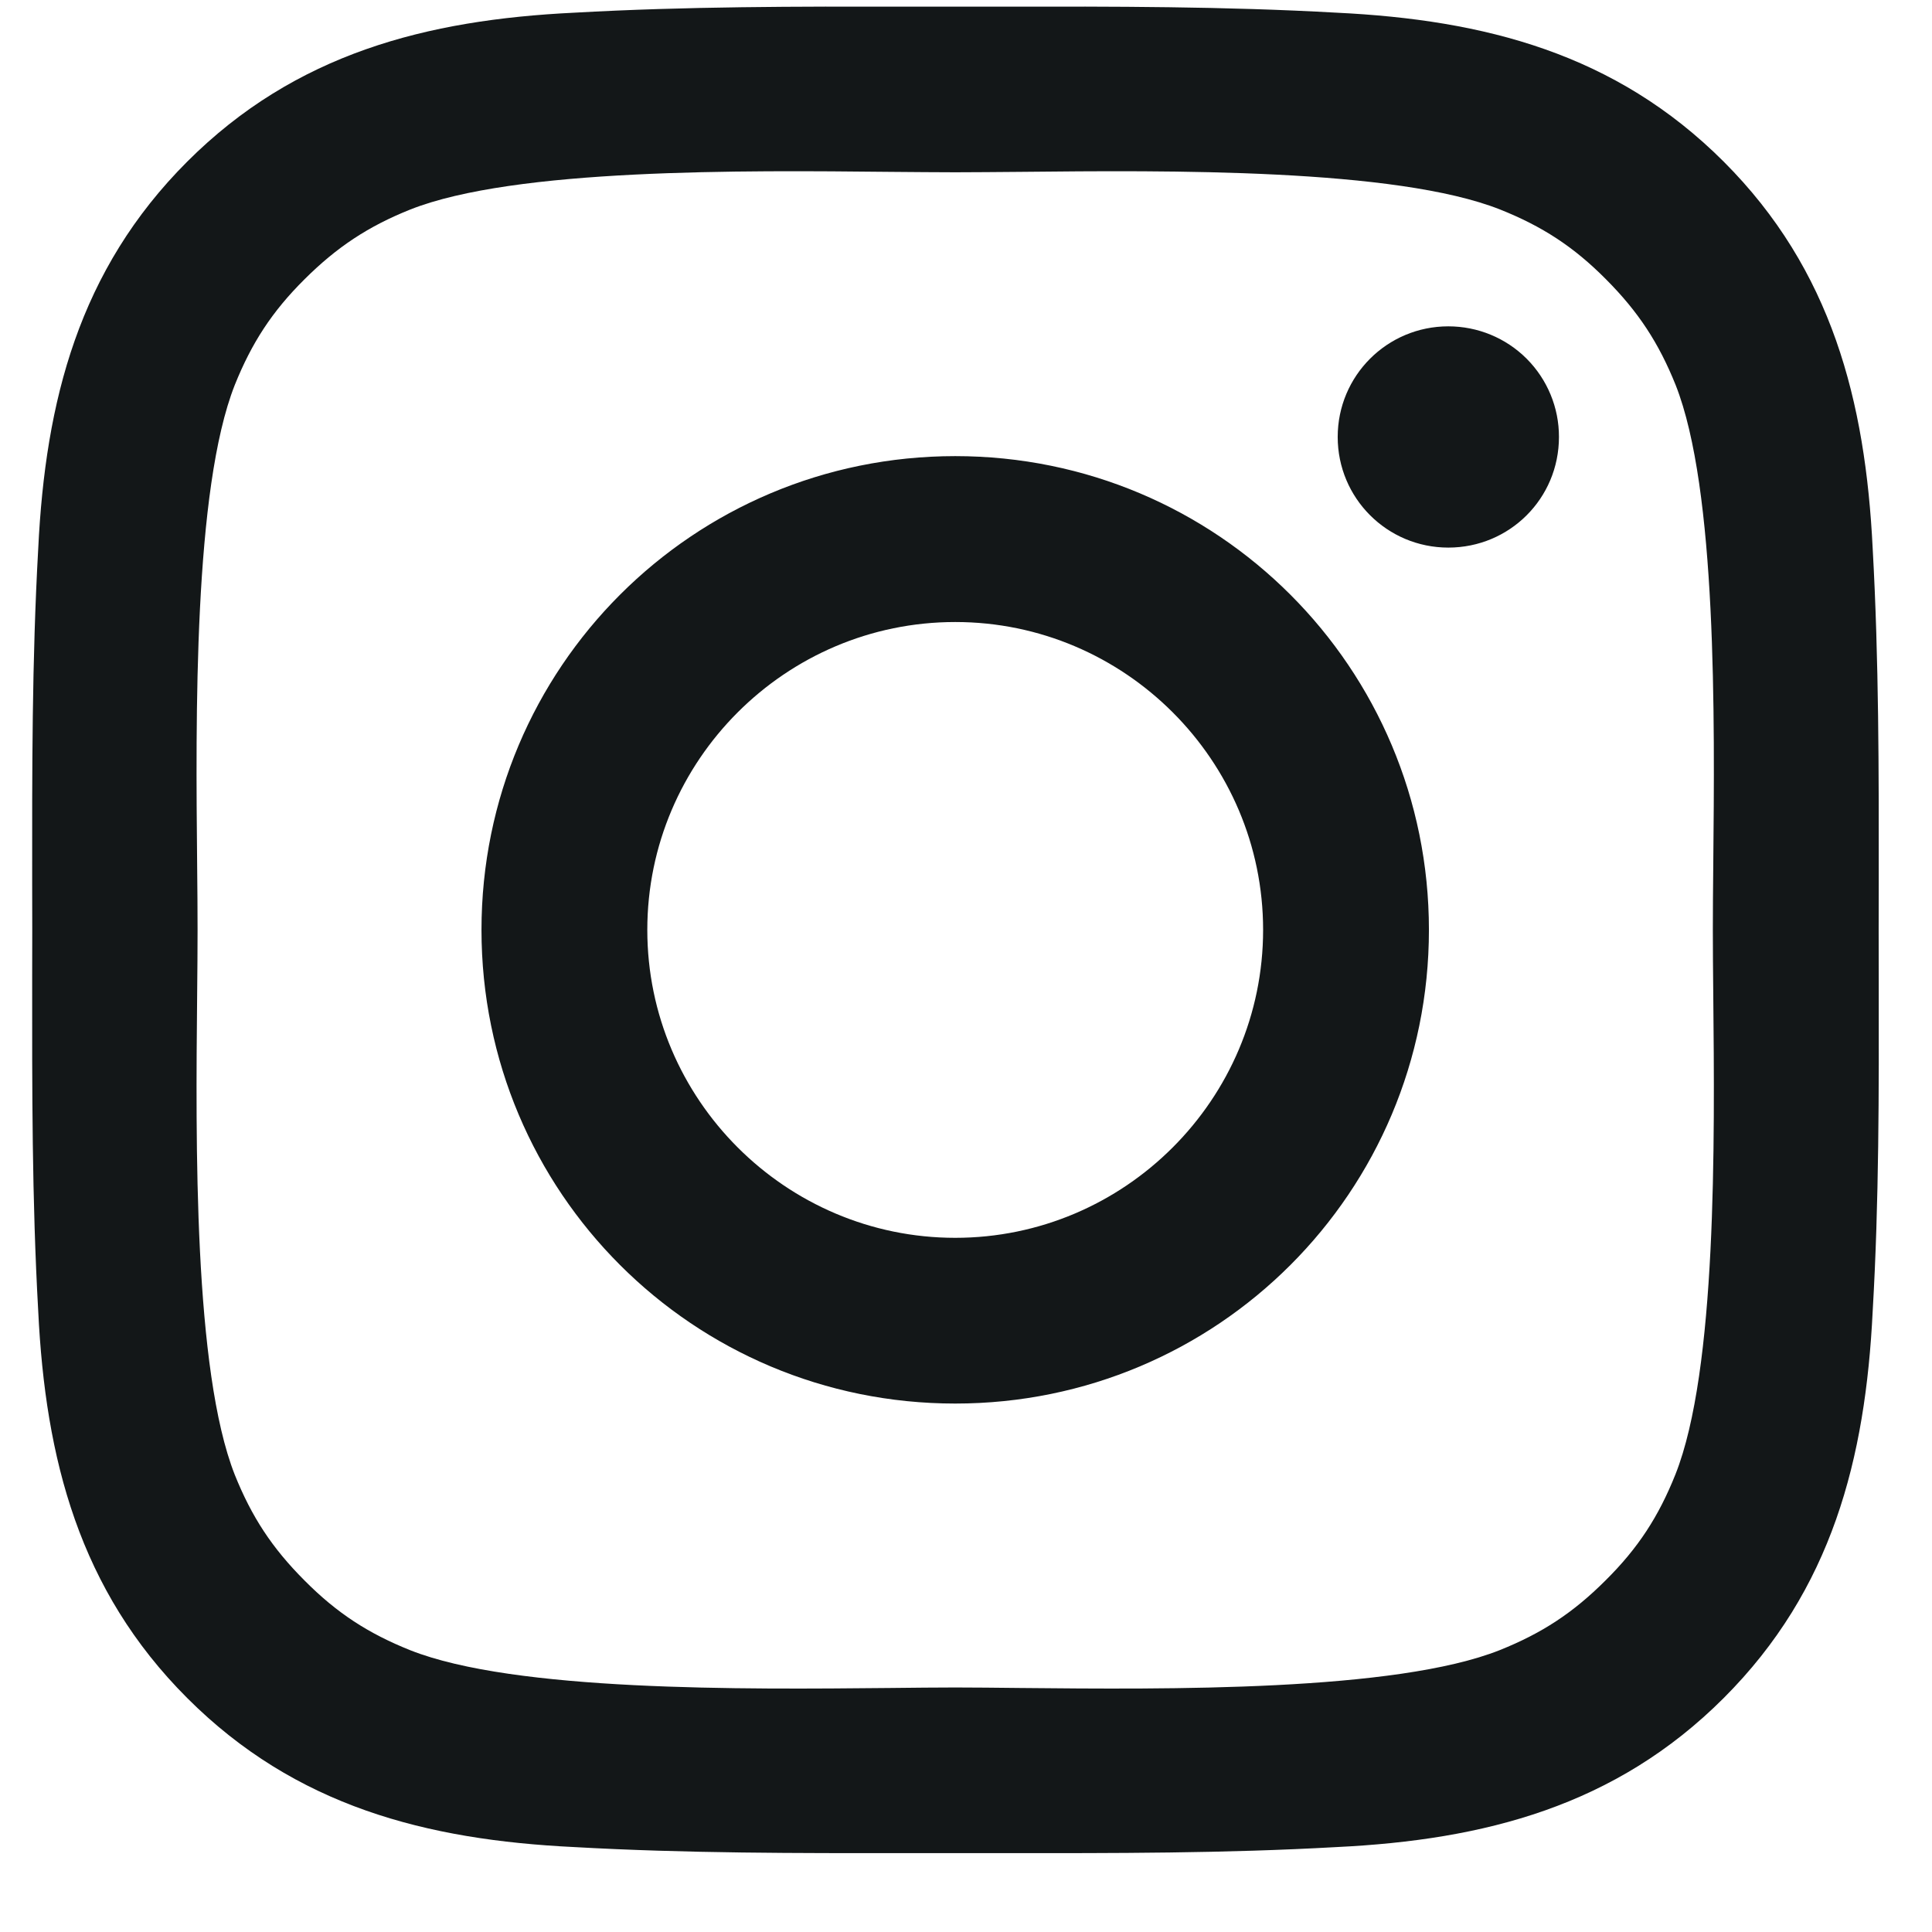 <svg width="23" height="23" viewBox="0 0 23 23" fill="none" xmlns="http://www.w3.org/2000/svg">
<path fill-rule="evenodd" clip-rule="evenodd" d="M22.365 11.07C22.365 10.885 22.365 10.7 22.366 10.515C22.367 9.185 22.368 7.863 22.294 6.533C22.208 4.773 21.807 3.211 20.52 1.924C19.23 0.635 17.671 0.236 15.911 0.151C14.579 0.076 13.257 0.077 11.929 0.079C11.744 0.079 11.559 0.079 11.374 0.079C11.189 0.079 11.004 0.079 10.819 0.079C9.489 0.077 8.167 0.076 6.837 0.151C5.077 0.236 3.516 0.637 2.229 1.924C0.939 3.214 0.54 4.773 0.455 6.533C0.38 7.865 0.382 9.187 0.383 10.516C0.383 10.7 0.384 10.885 0.384 11.07C0.384 11.255 0.383 11.439 0.383 11.624C0.382 12.953 0.38 14.277 0.455 15.607C0.54 17.367 0.942 18.929 2.229 20.215C3.518 21.505 5.077 21.904 6.837 21.989C8.17 22.064 9.492 22.062 10.82 22.061C11.005 22.061 11.19 22.061 11.374 22.061C11.56 22.061 11.745 22.061 11.93 22.061C13.26 22.062 14.581 22.064 15.911 21.989C17.671 21.904 19.233 21.502 20.52 20.215C21.81 18.926 22.208 17.367 22.294 15.607C22.37 14.299 22.368 12.998 22.366 11.691C22.365 11.484 22.365 11.277 22.365 11.07ZM15.925 5.202C15.925 4.473 16.514 3.885 17.242 3.885C17.592 3.885 17.927 4.023 18.174 4.27C18.421 4.517 18.56 4.853 18.559 5.202C18.559 5.934 17.971 6.519 17.242 6.519C16.514 6.519 15.925 5.931 15.925 5.202ZM11.372 5.43C8.251 5.43 5.732 7.949 5.732 11.07C5.732 14.191 8.251 16.709 11.372 16.709C14.493 16.709 17.011 14.191 17.011 11.07C17.011 7.949 14.493 5.43 11.372 5.43ZM11.372 14.736C9.353 14.736 7.706 13.088 7.706 11.07C7.706 9.052 9.353 7.405 11.372 7.405C13.39 7.405 15.037 9.052 15.037 11.07C15.037 13.088 13.39 14.736 11.372 14.736ZM19.115 18.813C19.503 18.428 19.745 18.054 19.945 17.554C20.44 16.31 20.413 13.596 20.396 11.84C20.393 11.555 20.391 11.294 20.391 11.07C20.391 10.845 20.393 10.584 20.396 10.297C20.413 8.541 20.44 5.827 19.948 4.583C19.747 4.083 19.505 3.712 19.118 3.324C18.733 2.936 18.359 2.694 17.858 2.494C16.615 2.002 13.901 2.028 12.145 2.046C11.858 2.048 11.597 2.051 11.372 2.051C11.146 2.051 10.885 2.048 10.598 2.046C8.843 2.028 6.128 2.002 4.885 2.494C4.385 2.694 4.013 2.939 3.626 3.324C3.238 3.709 2.996 4.083 2.795 4.583C2.304 5.827 2.33 8.541 2.347 10.297C2.35 10.584 2.352 10.845 2.352 11.07C2.352 11.295 2.35 11.556 2.347 11.843C2.33 13.598 2.304 16.311 2.795 17.557C2.996 18.057 3.238 18.428 3.626 18.816C4.011 19.204 4.385 19.446 4.885 19.646C6.128 20.138 8.843 20.112 10.598 20.095C10.885 20.092 11.146 20.089 11.372 20.089C11.596 20.089 11.856 20.092 12.142 20.095C13.897 20.112 16.612 20.138 17.855 19.644C18.356 19.443 18.727 19.201 19.115 18.813Z" fill="#131718"/>
</svg>
